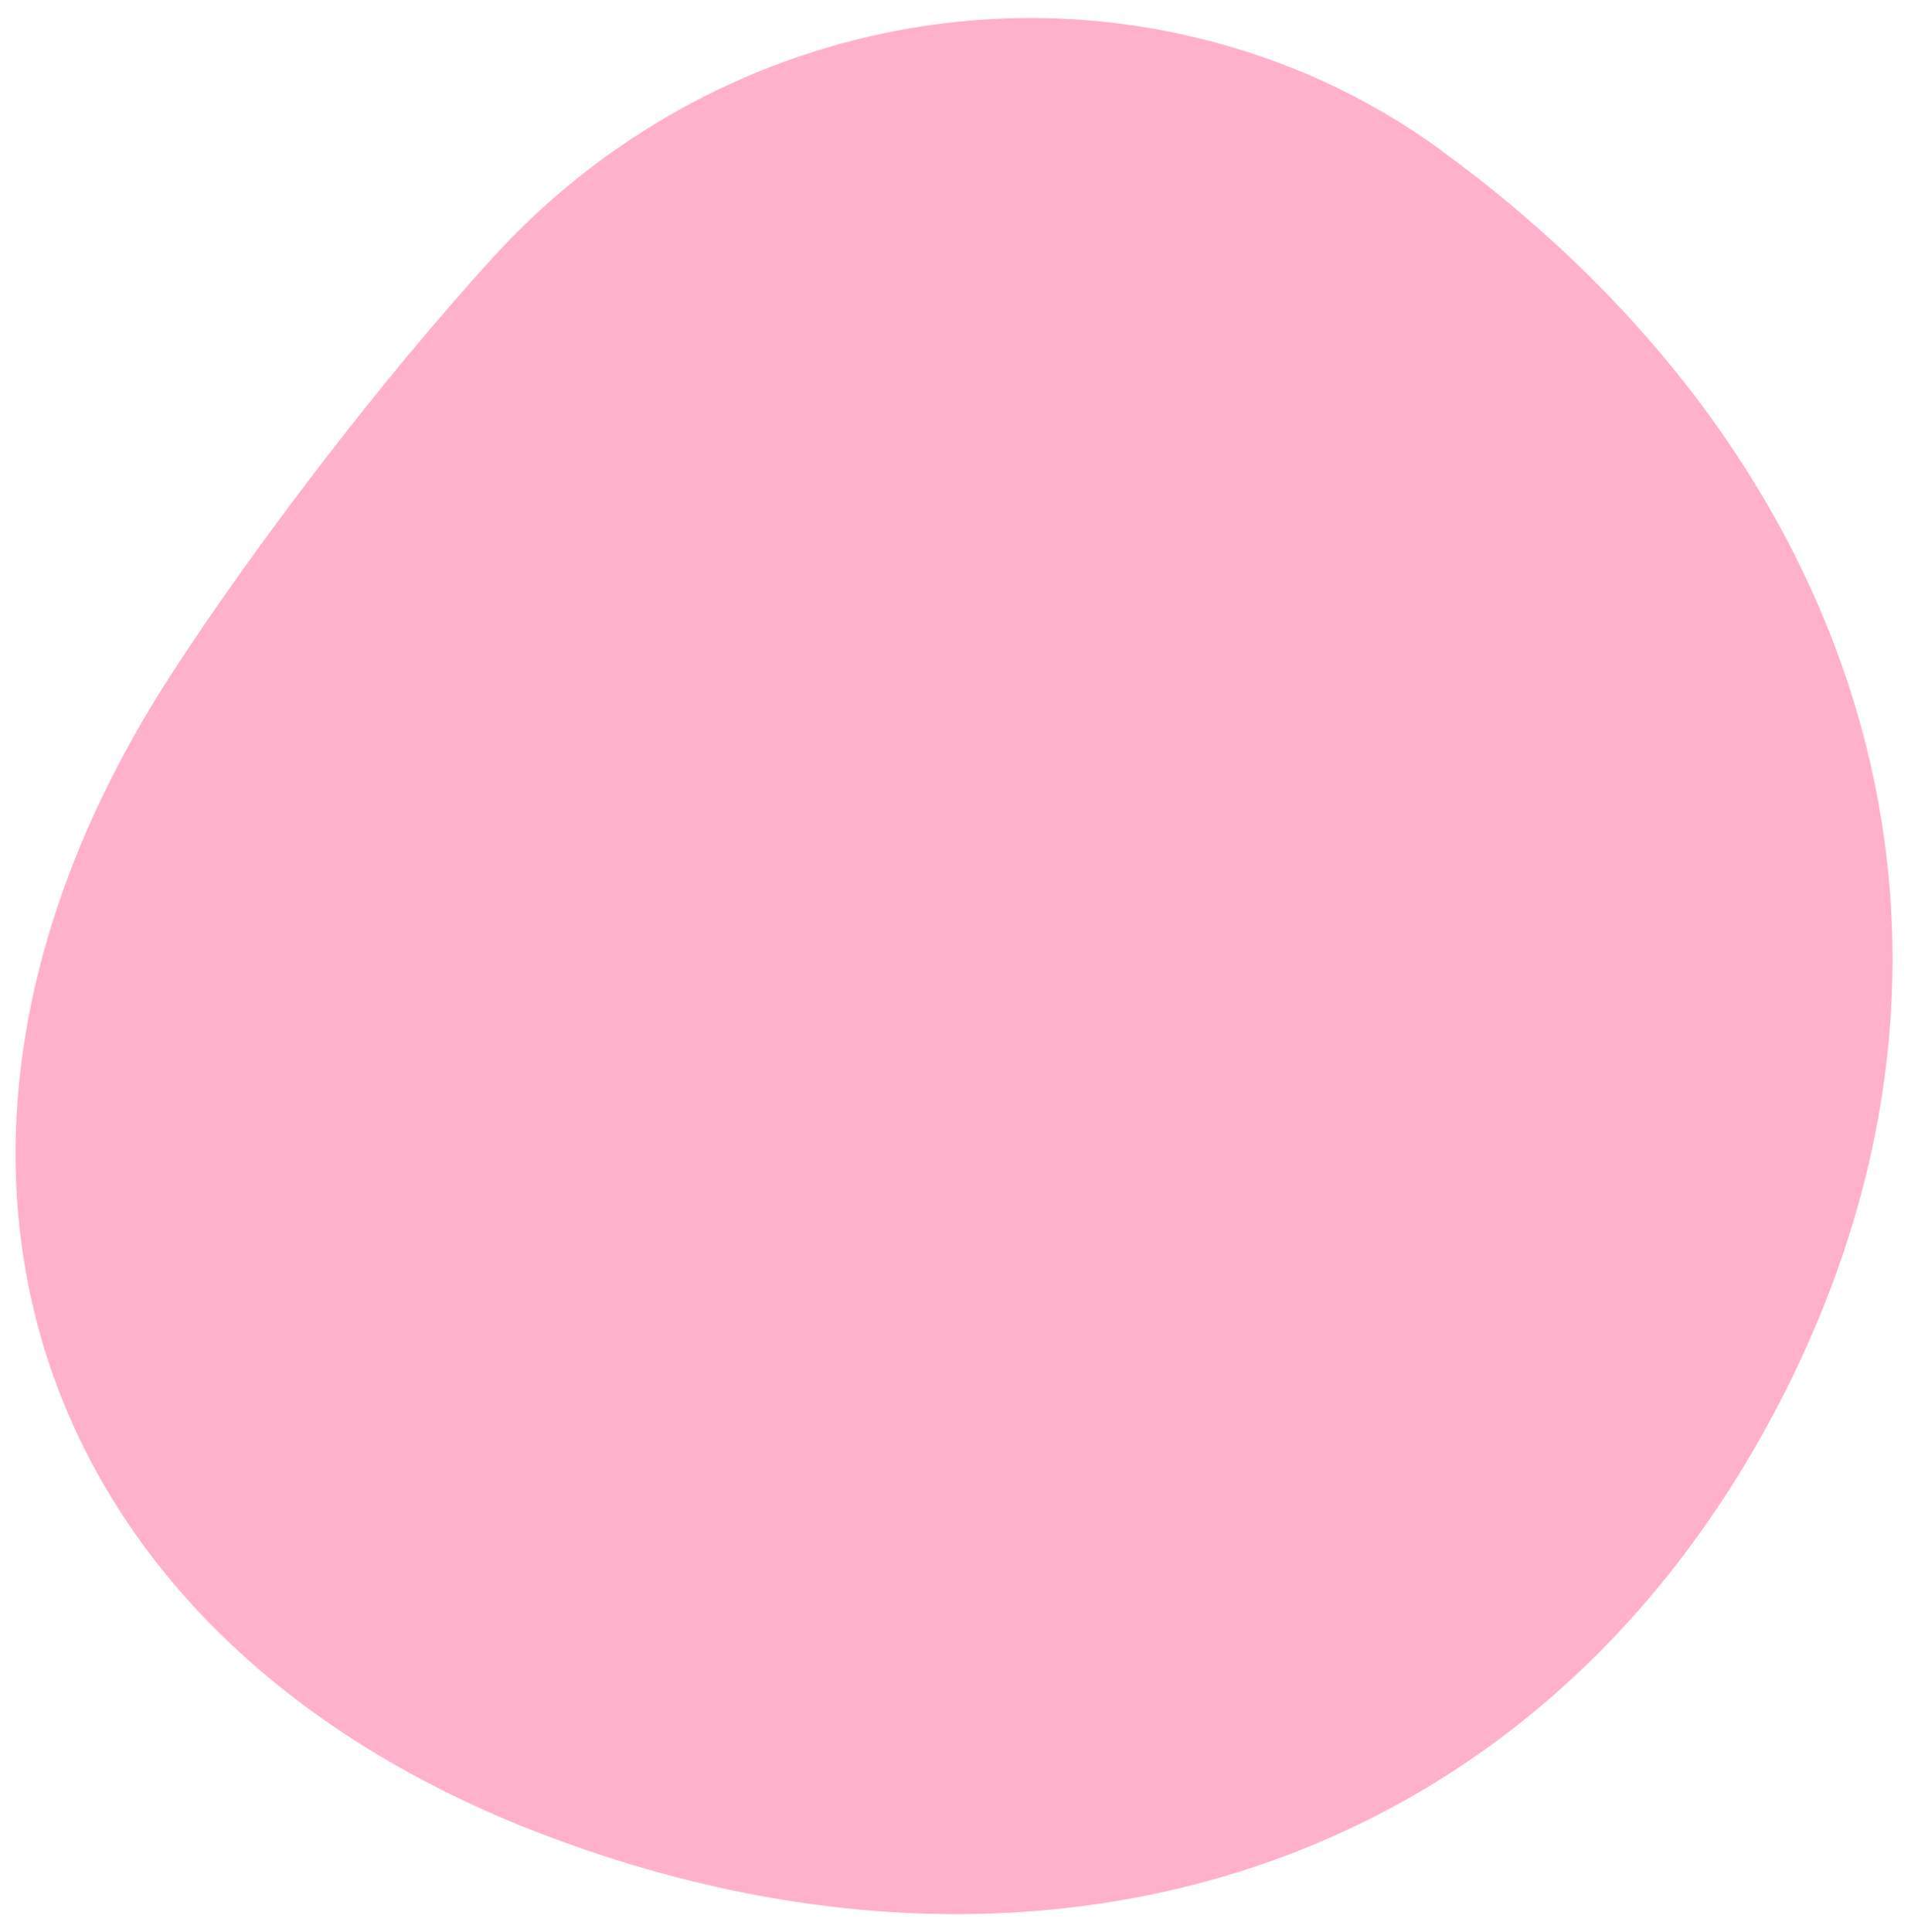 <svg width="91" height="92" viewBox="0 0 91 92" fill="none" xmlns="http://www.w3.org/2000/svg">
<path d="M68.646 7.174C89 22.035 96.256 45.219 84.436 67.353C72.614 89.489 49.117 96.224 25.838 87.331C1.149 77.899 -6.474 54.688 8.139 32.131C12.151 25.937 18.196 18.044 23.497 12.233C31.982 2.934 44.877 -1.194 57.165 1.84C61.155 2.824 65.043 4.537 68.646 7.169L68.646 7.174Z" fill="#FFB1CC"/>
</svg>
